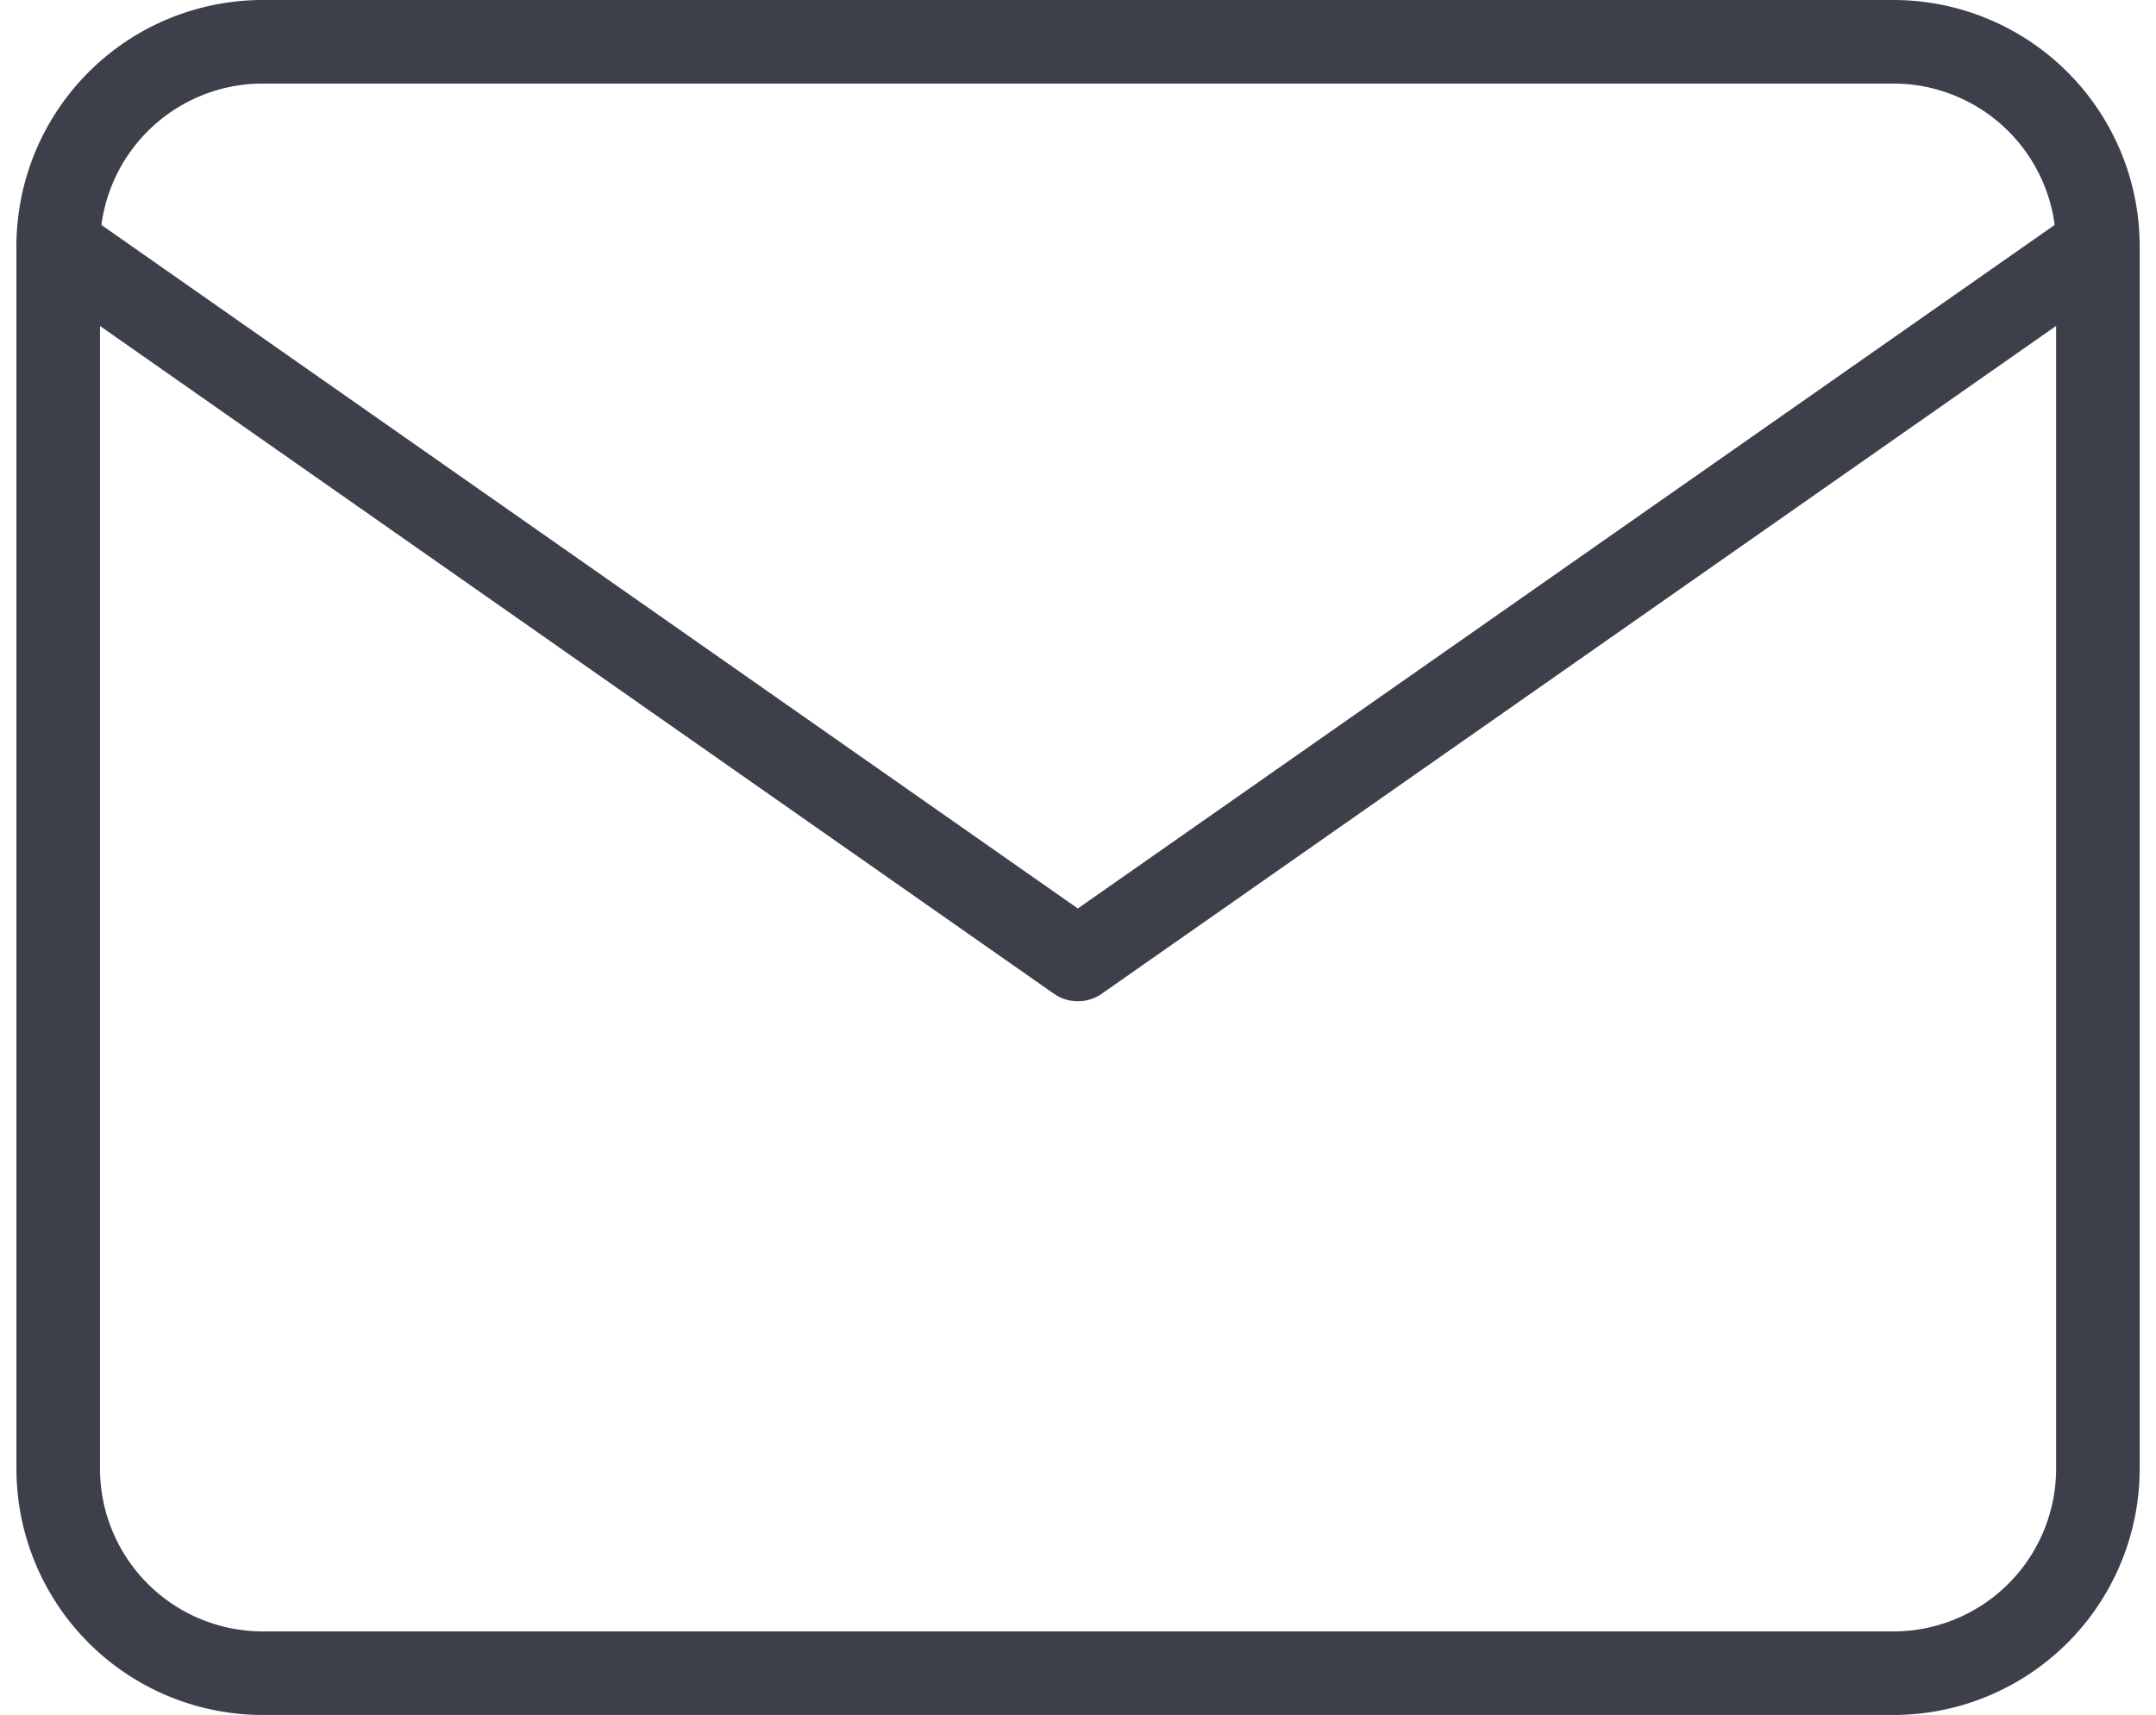 <svg xmlns="http://www.w3.org/2000/svg" width="38.696" height="30.786" viewBox="0 0 38.696 30.786">
  <g id="mail" transform="translate(1.045 0.75)">
    <path id="パス_2950" data-name="パス 2950" d="M5.661,4H34.947a3.672,3.672,0,0,1,3.661,3.661V29.625a3.672,3.672,0,0,1-3.661,3.661H5.661A3.672,3.672,0,0,1,2,29.625V7.661A3.672,3.672,0,0,1,5.661,4Z" transform="translate(-2 -4)" fill="none" stroke="#3d404b" stroke-linecap="round" stroke-linejoin="round" stroke-width="1.5"/>
    <path id="パス_2951" data-name="パス 2951" d="M38.607,6,20.3,18.813,2,6" transform="translate(-2 -2.339)" fill="none" stroke="#3d404b" stroke-linecap="round" stroke-linejoin="round" stroke-width="1.5"/>
  </g>
</svg>
